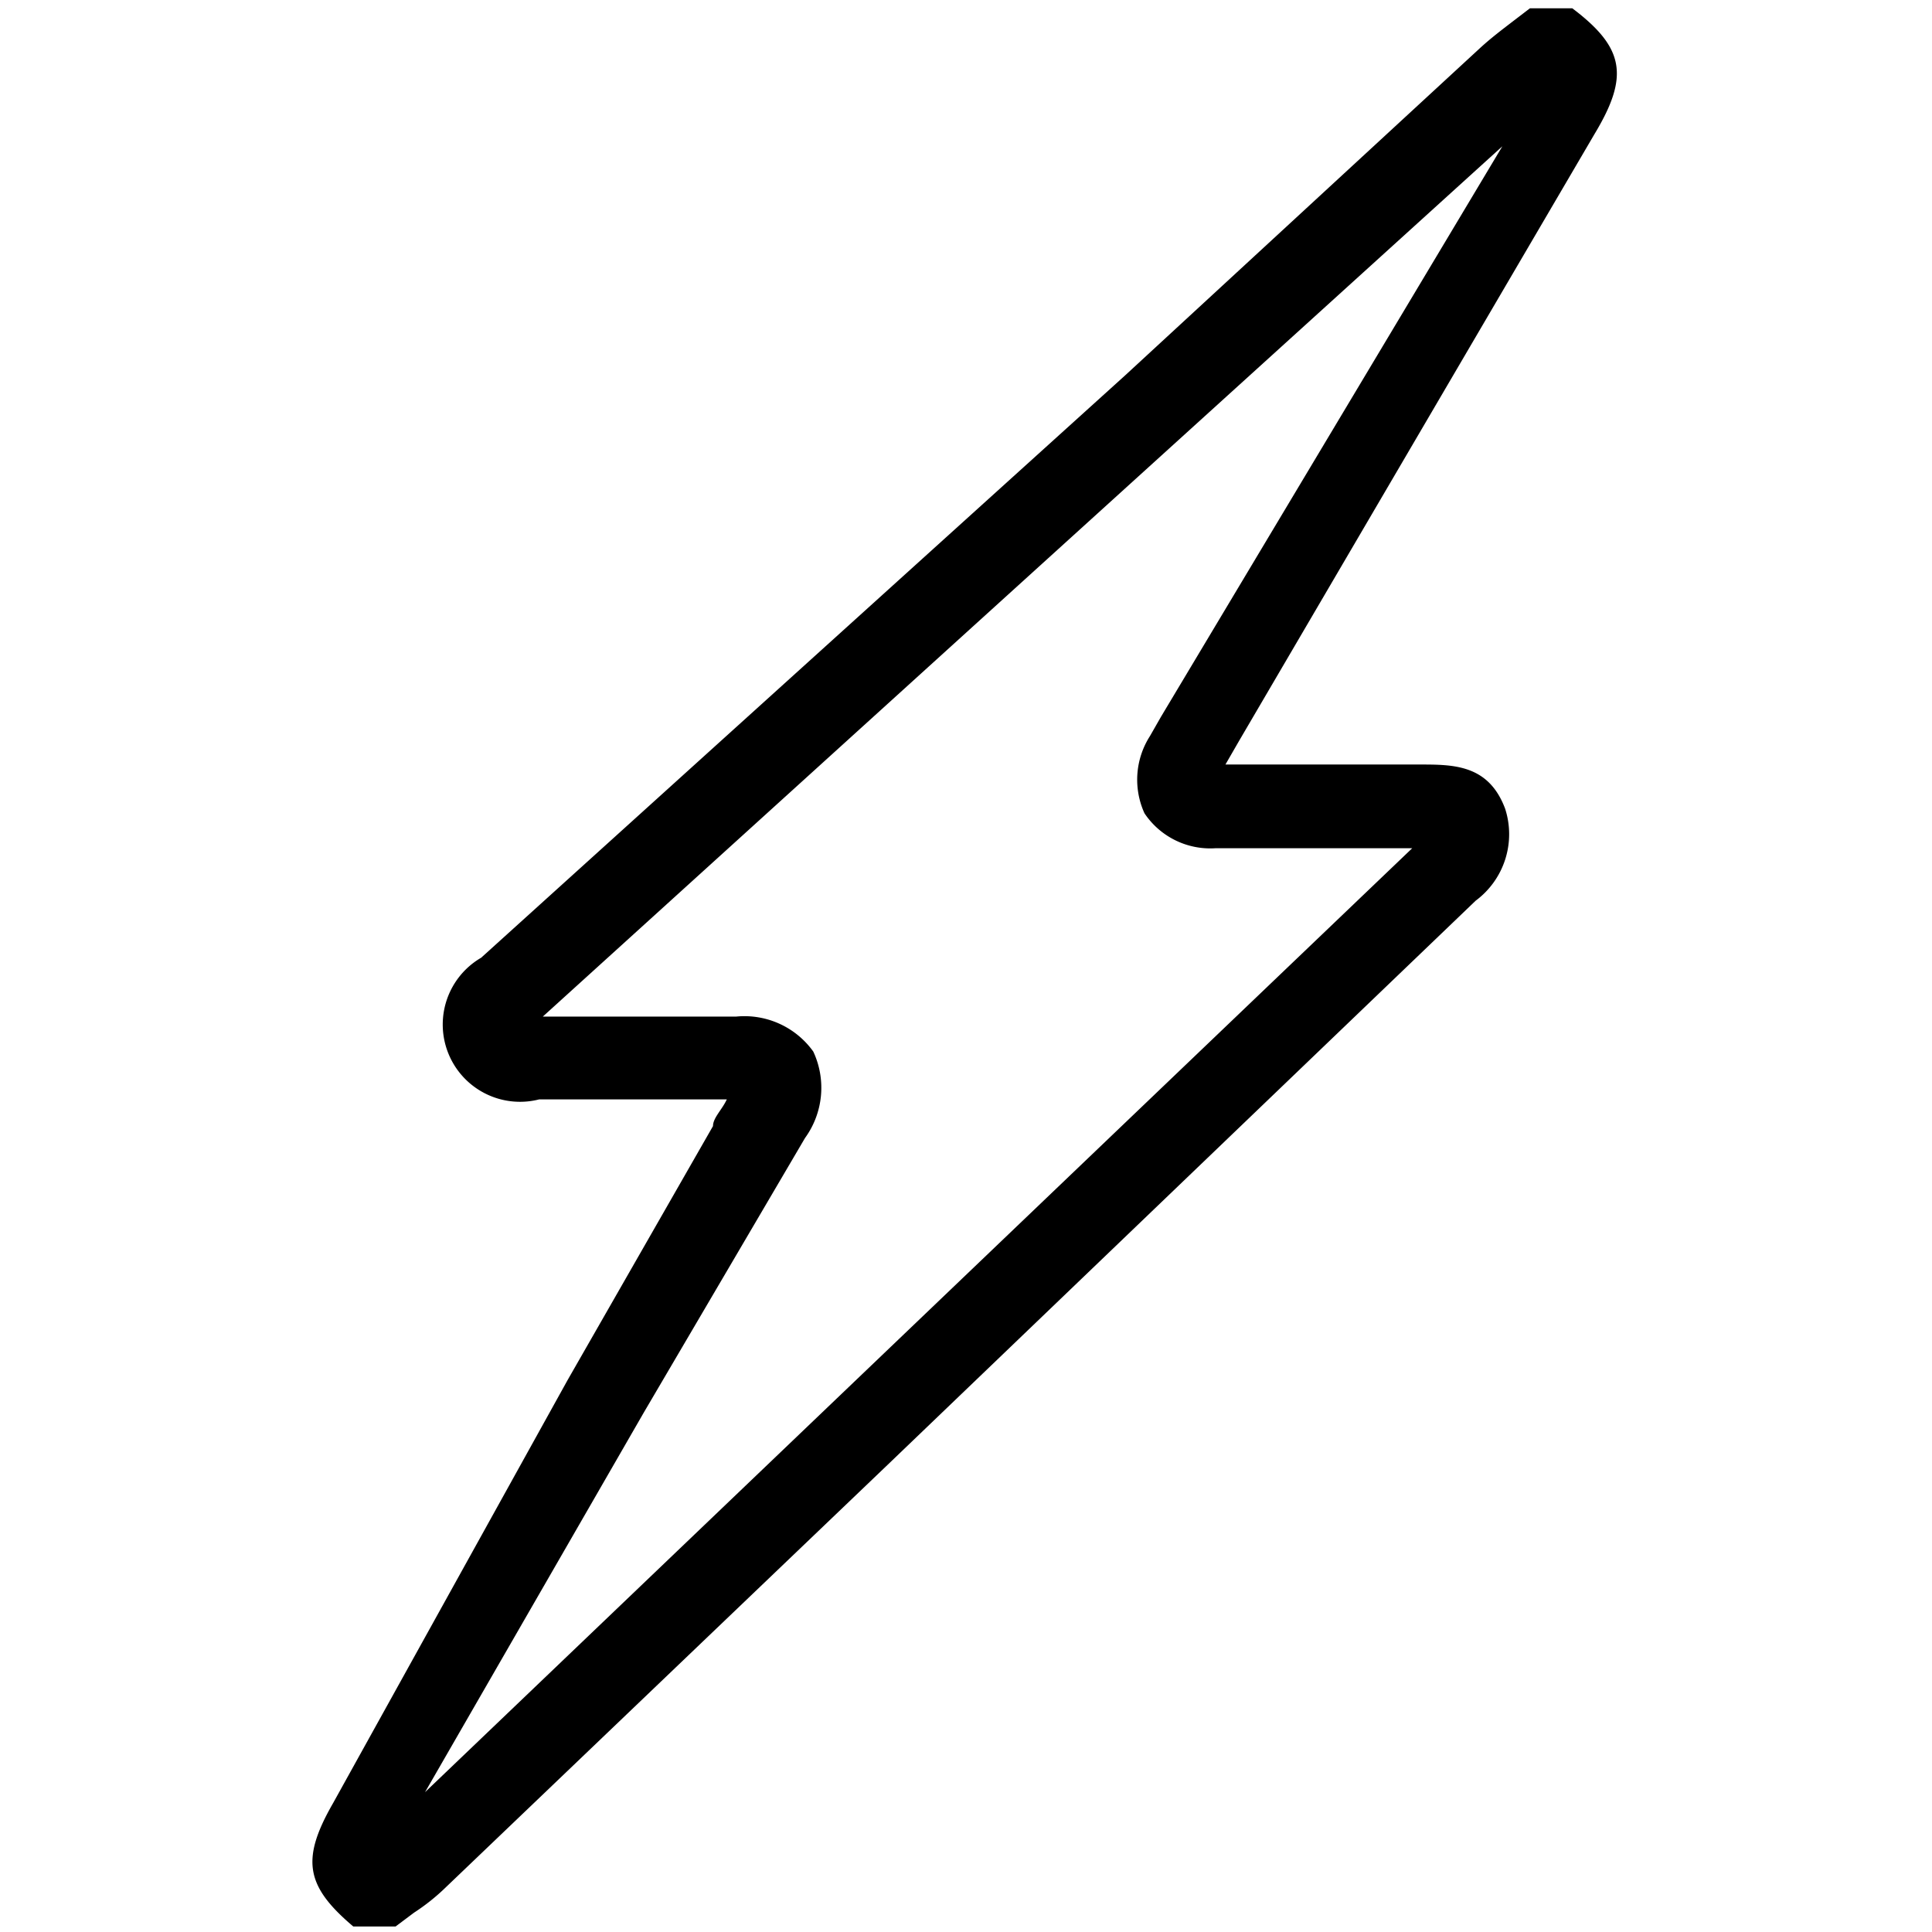<?xml version="1.0" encoding="UTF-8"?> <svg xmlns="http://www.w3.org/2000/svg" id="Capa_1" data-name="Capa 1" viewBox="0 0 21 21"><path d="M17.08.19c.51.39.55.63.21,1.2L13.35,8c-.08.13-.14.26-.25.46h2.33c.34,0,.66,0,.8.39a.76.76,0,0,1-.29.89L4.76,20.42c-.15.14-.34.26-.51.39H3.89c-.48-.4-.51-.61-.2-1.17l4.17-7.31c.09-.14.16-.28.28-.5H5.86c-.35,0-.69,0-.85-.39s0-.66.31-.92L16.18.62c.17-.15.36-.29.54-.43ZM4.19,20l.06.05L15.68,9.08c-.91,0-1.69,0-2.46,0s-.92-.49-.6-1.07c0-.08.09-.16.14-.24l3.82-6.39c.07-.12.13-.24.19-.36l-.06,0L5.55,11.18H8c.74,0,1,.48.64,1.12q-1.17,2-2.35,4.08Z"></path><path d="M4.3,20.94H3.84l0,0c-.52-.44-.57-.73-.22-1.34L6.17,15l1.58-2.76c0-.09.1-.18.15-.29l0,0H5.86a.84.84,0,0,1-.63-1.54l7-6.33L16.09.52c.12-.11.24-.2.37-.3l.17-.13,0,0h.46l0,0c.57.43.62.74.24,1.37L13.47,8.05l-.15.26h2.11c.37,0,.75,0,.93.48a.9.9,0,0,1-.32,1L9.65,15.92l-4.8,4.59a2.26,2.26,0,0,1-.35.28l-.16.12Zm-.36-.27h.27l.13-.09c.12-.09.23-.17.33-.26l4.8-4.59,6.38-6.11c.28-.27.36-.49.26-.74s-.26-.31-.64-.31h-2.6l.2-.36c.07-.12.11-.21.17-.3l3.93-6.59c.3-.5.28-.67-.13-1h-.28l-.14.11c-.12.09-.24.18-.35.28L12.36,4.28Q8.9,7.46,5.41,10.62c-.32.29-.39.5-.28.77s.33.31.68.31H8.36l-.22.42L8,12.4,6.4,15.16c-.86,1.52-1.73,3-2.59,4.54C3.53,20.19,3.55,20.34,3.94,20.67Zm.32-.47L4,20l2.76-4.79c.58-1,1.15-2,1.72-3a.71.71,0,0,0,.09-.67A.67.67,0,0,0,8,11.32H5.21L16.7.82l.22.13,0,.13-.06.12-.13.24L12.85,7.88l-.12.19a.66.66,0,0,0-.06.63.62.62,0,0,0,.55.24c.53,0,1.06,0,1.64,0H16l-.24.23Zm2.81-9.15H8a.92.92,0,0,1,.84.38.93.93,0,0,1-.09.94L7,15.35,4.62,19.48,15.35,9.22H13.21a.86.86,0,0,1-.77-.38A.88.88,0,0,1,12.5,8l.12-.21,0,0,3.71-6.2L5.9,11.05H7.07Z"></path></svg> 